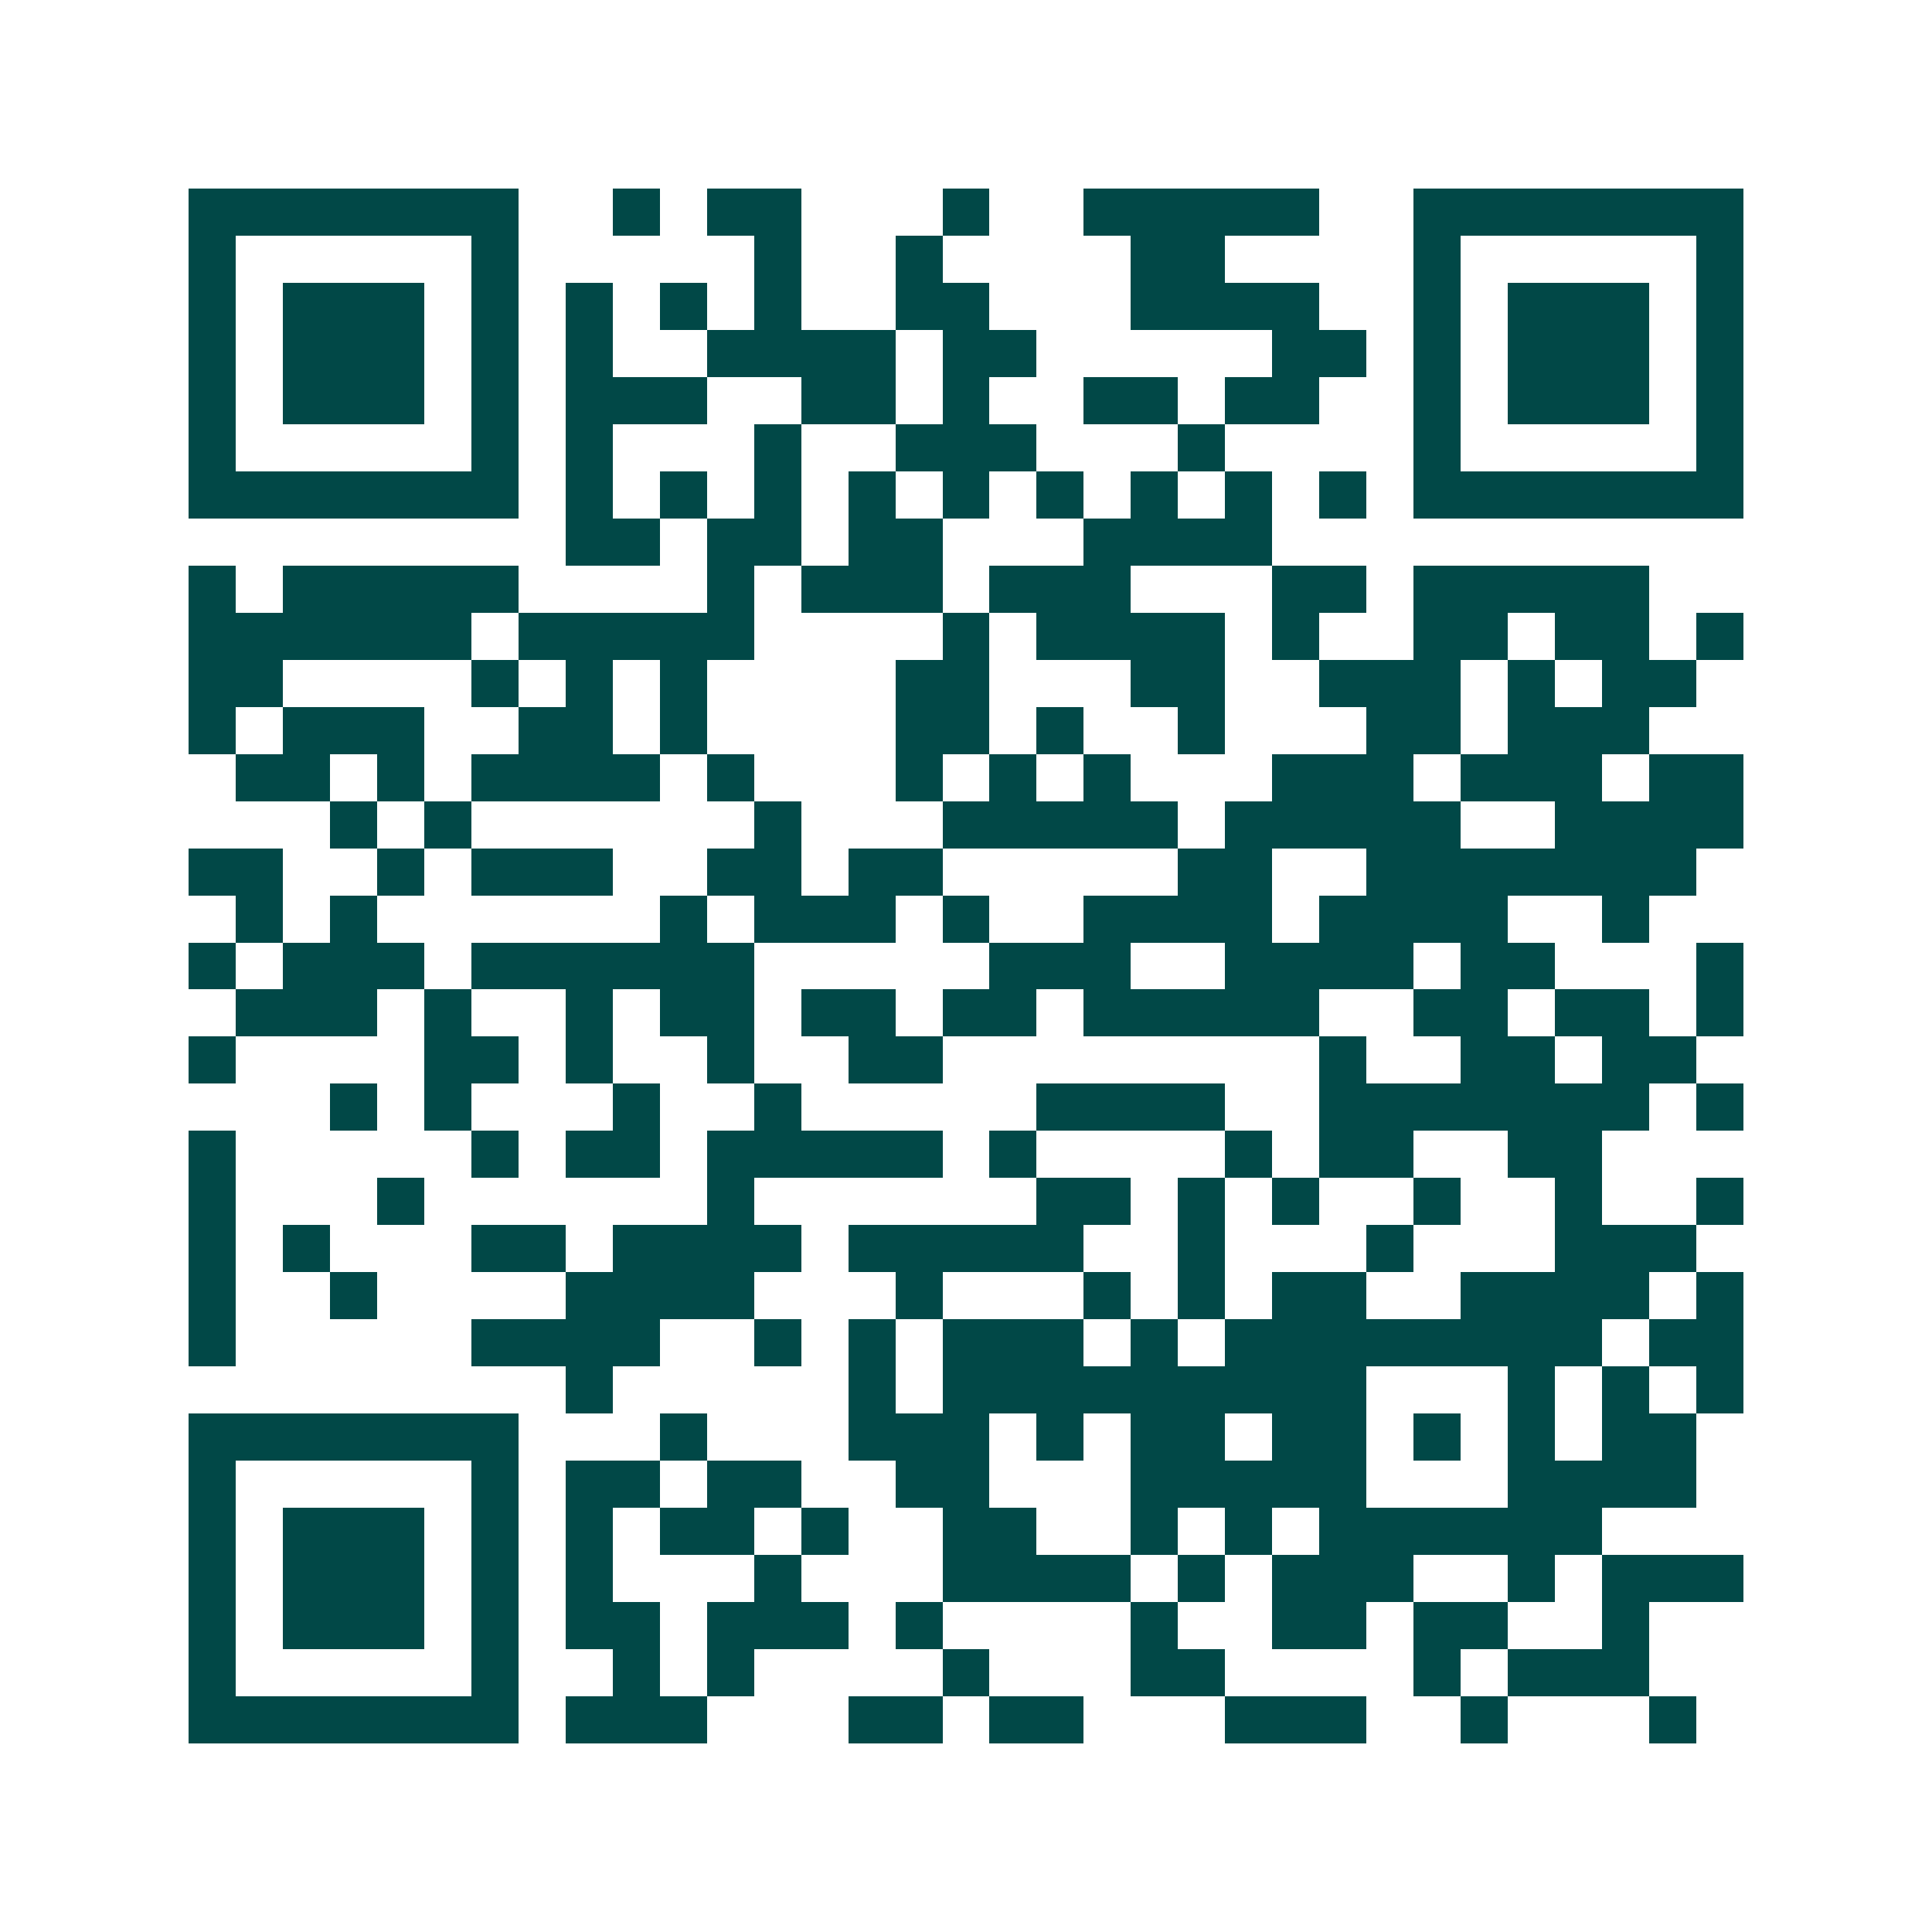 <svg xmlns="http://www.w3.org/2000/svg" width="200" height="200" viewBox="0 0 41 41" shape-rendering="crispEdges"><path fill="#ffffff" d="M0 0h41v41H0z"/><path stroke="#014847" d="M4 4.5h7m2 0h1m1 0h2m3 0h1m2 0h5m2 0h7M4 5.5h1m5 0h1m5 0h1m2 0h1m4 0h2m4 0h1m5 0h1M4 6.5h1m1 0h3m1 0h1m1 0h1m1 0h1m1 0h1m2 0h2m3 0h4m2 0h1m1 0h3m1 0h1M4 7.5h1m1 0h3m1 0h1m1 0h1m2 0h4m1 0h2m5 0h2m1 0h1m1 0h3m1 0h1M4 8.5h1m1 0h3m1 0h1m1 0h3m2 0h2m1 0h1m2 0h2m1 0h2m2 0h1m1 0h3m1 0h1M4 9.5h1m5 0h1m1 0h1m3 0h1m2 0h3m3 0h1m4 0h1m5 0h1M4 10.5h7m1 0h1m1 0h1m1 0h1m1 0h1m1 0h1m1 0h1m1 0h1m1 0h1m1 0h1m1 0h7M12 11.5h2m1 0h2m1 0h2m3 0h4M4 12.5h1m1 0h5m4 0h1m1 0h3m1 0h3m3 0h2m1 0h5M4 13.5h6m1 0h5m4 0h1m1 0h4m1 0h1m2 0h2m1 0h2m1 0h1M4 14.5h2m4 0h1m1 0h1m1 0h1m4 0h2m3 0h2m2 0h3m1 0h1m1 0h2M4 15.5h1m1 0h3m2 0h2m1 0h1m4 0h2m1 0h1m2 0h1m3 0h2m1 0h3M5 16.5h2m1 0h1m1 0h4m1 0h1m3 0h1m1 0h1m1 0h1m3 0h3m1 0h3m1 0h2M7 17.5h1m1 0h1m6 0h1m3 0h5m1 0h5m2 0h4M4 18.5h2m2 0h1m1 0h3m2 0h2m1 0h2m5 0h2m2 0h7M5 19.5h1m1 0h1m6 0h1m1 0h3m1 0h1m2 0h4m1 0h4m2 0h1M4 20.5h1m1 0h3m1 0h6m5 0h3m2 0h4m1 0h2m3 0h1M5 21.5h3m1 0h1m2 0h1m1 0h2m1 0h2m1 0h2m1 0h5m2 0h2m1 0h2m1 0h1M4 22.5h1m4 0h2m1 0h1m2 0h1m2 0h2m8 0h1m2 0h2m1 0h2M7 23.5h1m1 0h1m3 0h1m2 0h1m5 0h4m2 0h7m1 0h1M4 24.5h1m5 0h1m1 0h2m1 0h5m1 0h1m4 0h1m1 0h2m2 0h2M4 25.5h1m3 0h1m6 0h1m6 0h2m1 0h1m1 0h1m2 0h1m2 0h1m2 0h1M4 26.5h1m1 0h1m3 0h2m1 0h4m1 0h5m2 0h1m3 0h1m3 0h3M4 27.5h1m2 0h1m4 0h4m3 0h1m3 0h1m1 0h1m1 0h2m2 0h4m1 0h1M4 28.5h1m5 0h4m2 0h1m1 0h1m1 0h3m1 0h1m1 0h8m1 0h2M12 29.5h1m5 0h1m1 0h9m3 0h1m1 0h1m1 0h1M4 30.5h7m3 0h1m3 0h3m1 0h1m1 0h2m1 0h2m1 0h1m1 0h1m1 0h2M4 31.5h1m5 0h1m1 0h2m1 0h2m2 0h2m3 0h5m3 0h4M4 32.5h1m1 0h3m1 0h1m1 0h1m1 0h2m1 0h1m2 0h2m2 0h1m1 0h1m1 0h6M4 33.5h1m1 0h3m1 0h1m1 0h1m3 0h1m3 0h4m1 0h1m1 0h3m2 0h1m1 0h3M4 34.5h1m1 0h3m1 0h1m1 0h2m1 0h3m1 0h1m4 0h1m2 0h2m1 0h2m2 0h1M4 35.5h1m5 0h1m2 0h1m1 0h1m4 0h1m3 0h2m4 0h1m1 0h3M4 36.5h7m1 0h3m3 0h2m1 0h2m3 0h3m2 0h1m3 0h1"/></svg>

